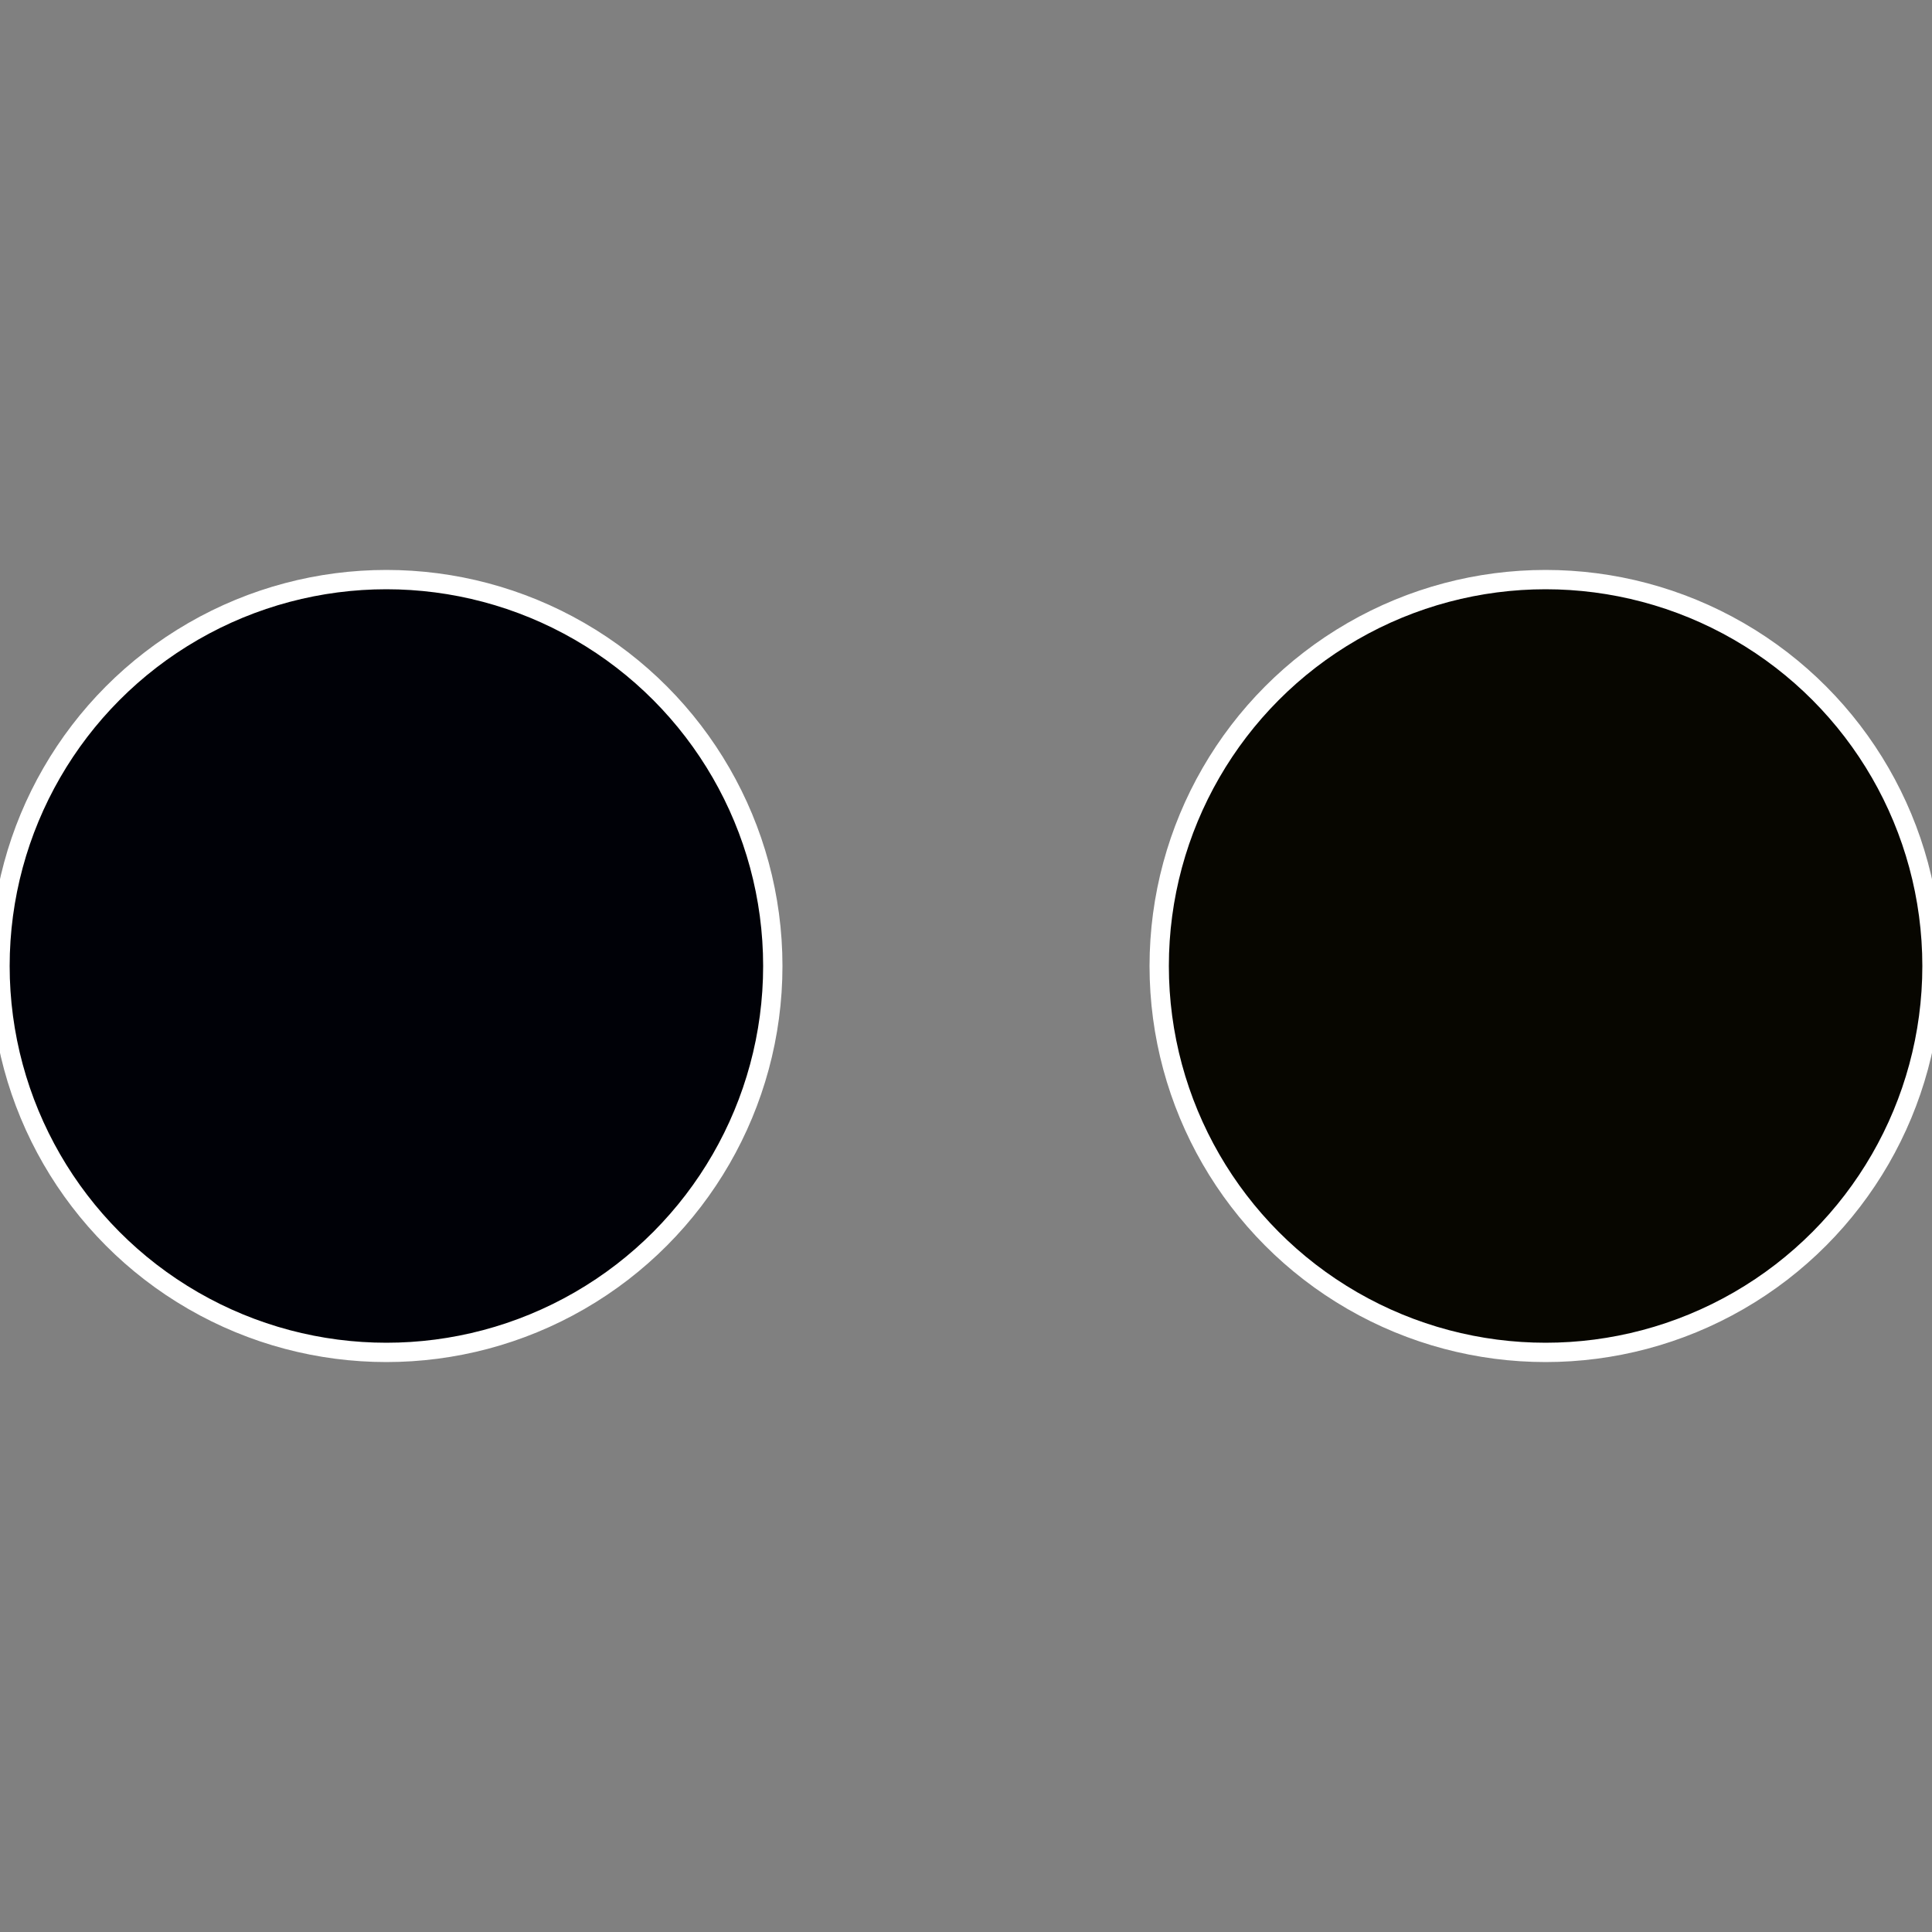 <?xml version="1.0" standalone="no"?>
<svg width="500" height="500" viewBox="-1 -1 2 2" xmlns="http://www.w3.org/2000/svg">
 
                <rect x="-1" y="-1" width="2" height="2" fill="#808080" stroke="none"/>
 
                <circle cx="0.6" cy="0" r="0.4" fill="#070600" stroke="#fff" stroke-width="1%" />
             
                <circle cx="-0.6" cy="7.3478807948841E-17" r="0.4" fill="#000107" stroke="#fff" stroke-width="1%" />
            </svg>
